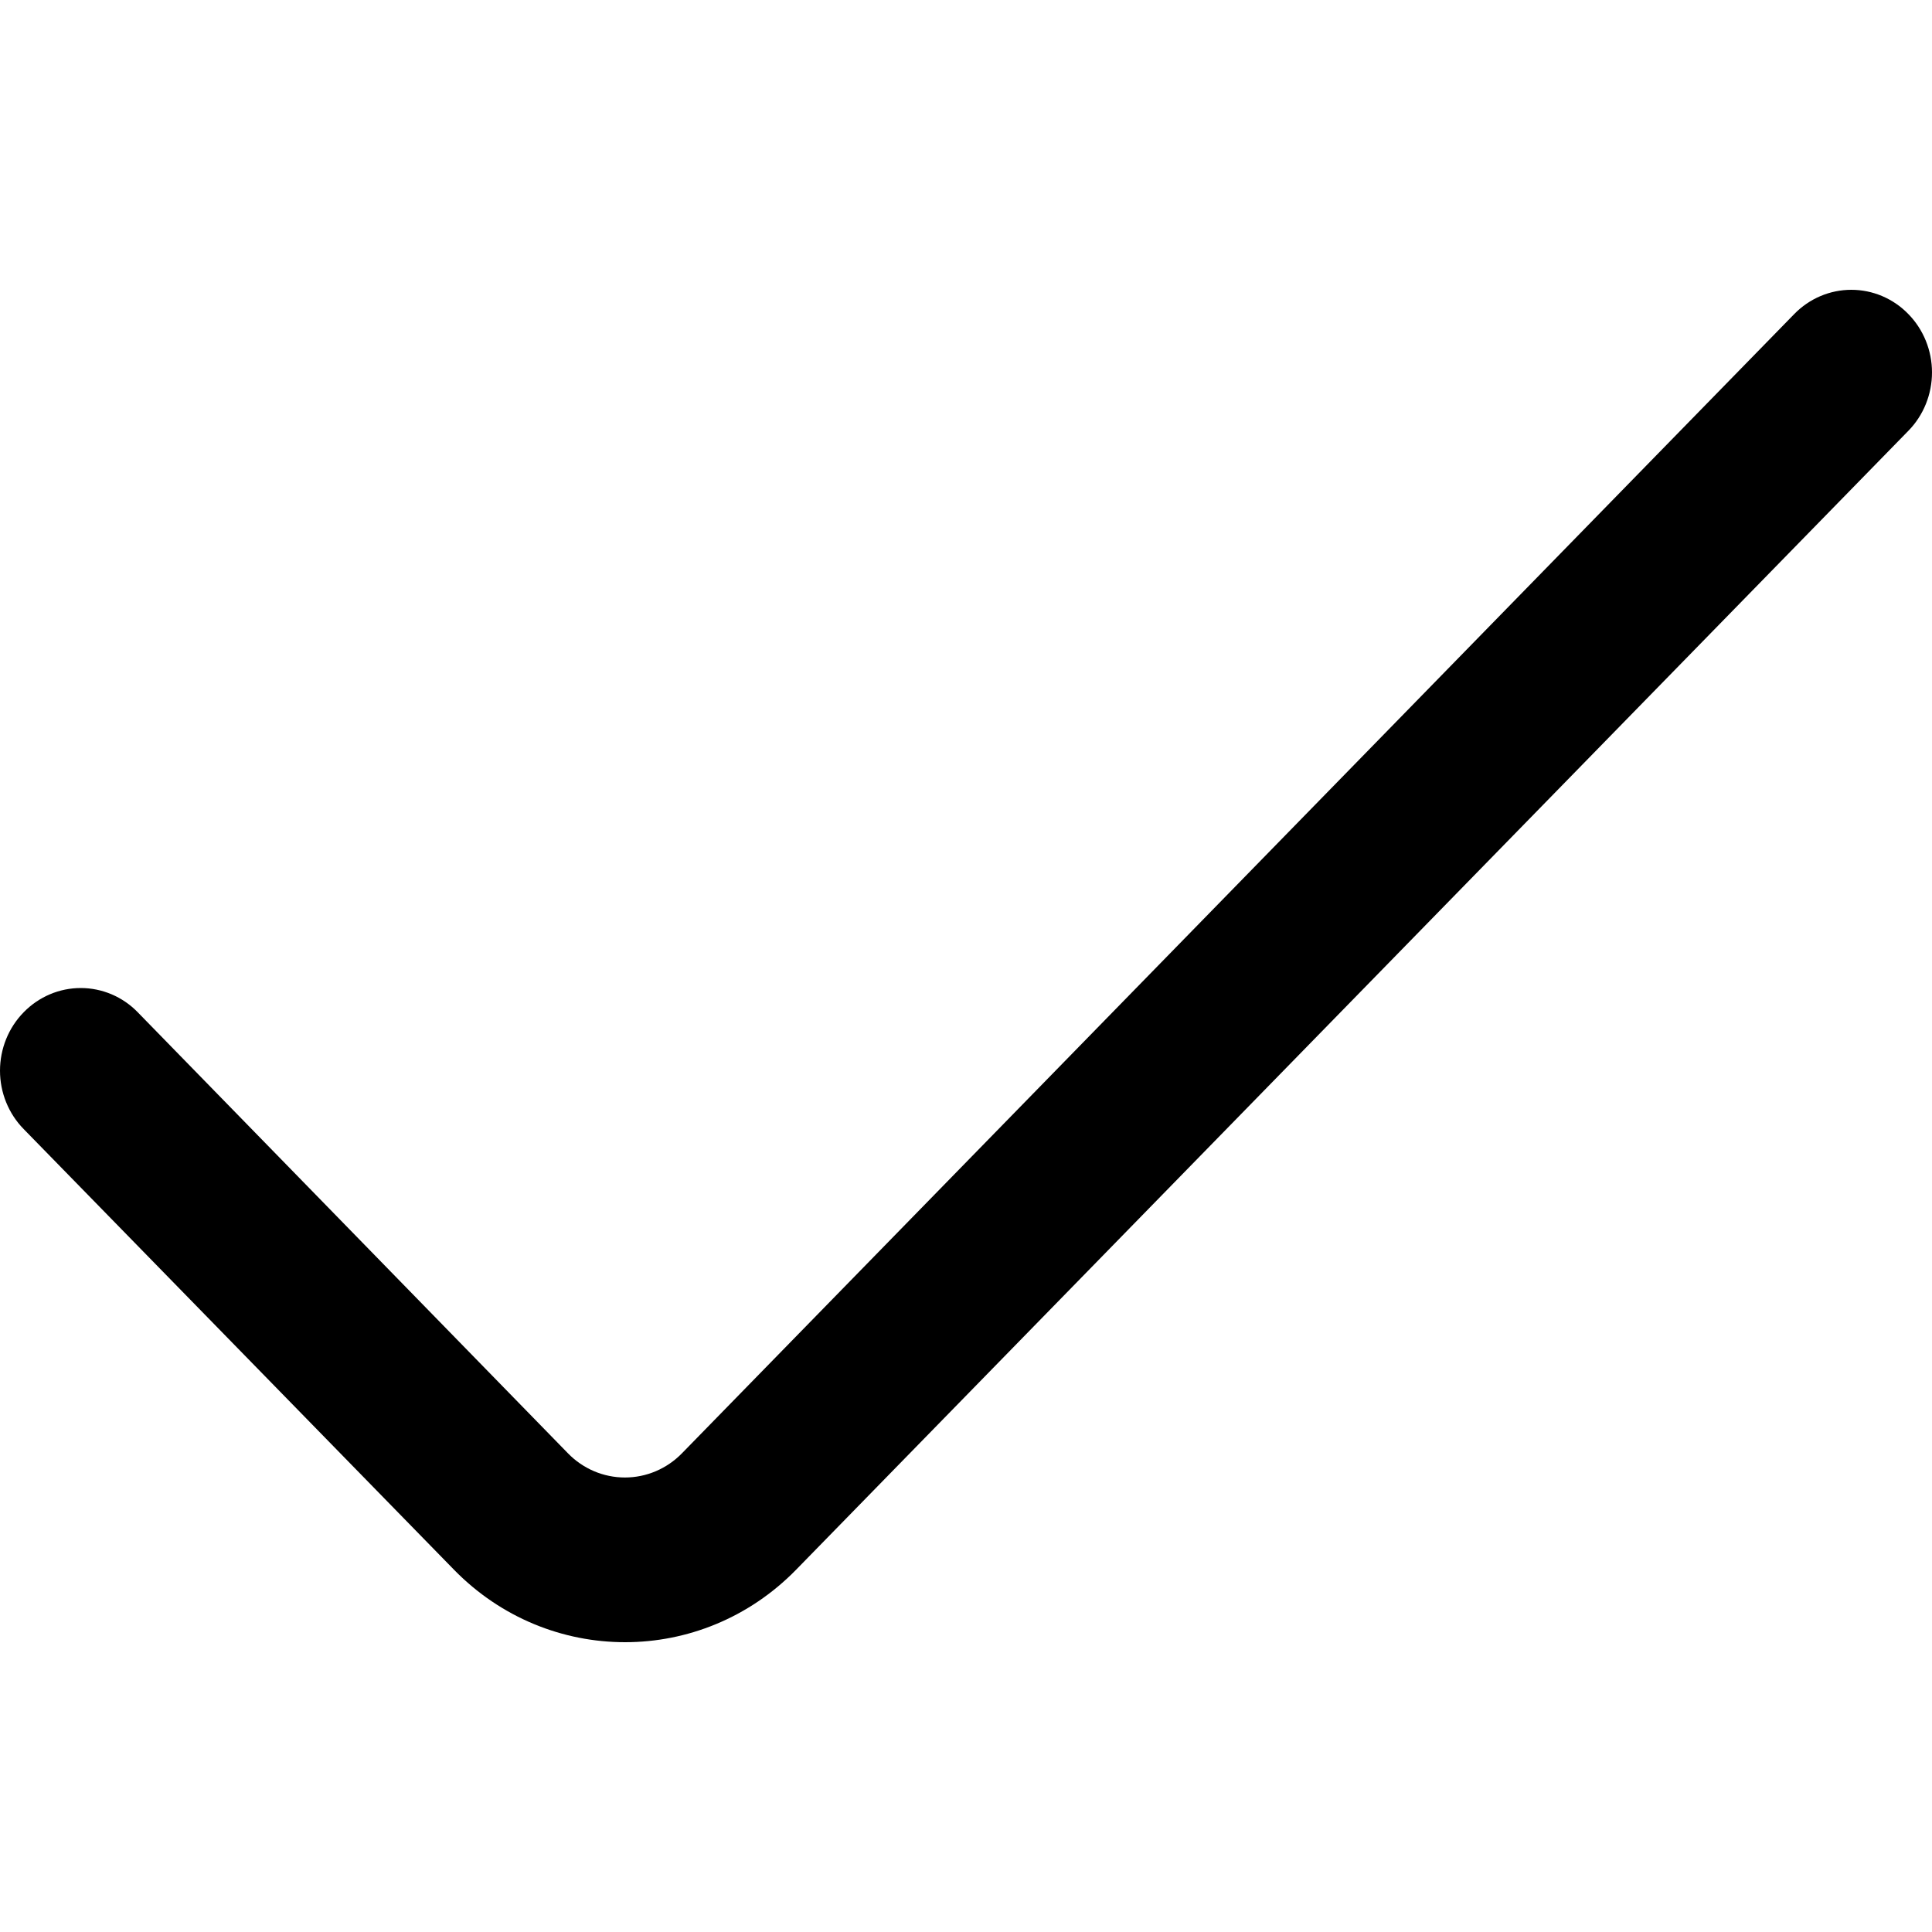 <?xml version="1.0" encoding="UTF-8"?>
<svg width="20px" height="20px" viewBox="0 0 20 20" version="1.1" xmlns="http://www.w3.org/2000/svg" xmlns:xlink="http://www.w3.org/1999/xlink">
    <title>5.Icons/Ammenities/checkmark</title>
    <g id="5.Icons/Ammenities/checkmark" stroke="none" stroke-width="1" fill="none" fill-rule="evenodd">
        <g id="check" transform="translate(0, 3)" fill="#000000" fill-rule="nonzero">
            <path d="M18.574,0.251 L7.06,12.044 C6.903,12.205 6.691,12.295 6.469,12.295 C6.248,12.295 6.035,12.205 5.879,12.044 L1.426,7.479 C1.27,7.318 1.057,7.228 0.836,7.228 C0.614,7.228 0.402,7.318 0.245,7.479 L0.245,7.479 C0.088,7.639 0,7.857 0,8.084 C0,8.31 0.088,8.528 0.245,8.688 L4.7,13.25 C5.678,14.25 7.263,14.25 8.241,13.25 L19.755,1.46 C19.912,1.3 20,1.082 20,0.855 C20,0.629 19.912,0.411 19.755,0.251 L19.755,0.251 C19.599,0.09 19.386,0 19.165,0 C18.943,0 18.731,0.09 18.574,0.251 Z" id="Path"></path>
        </g>
    </g>
</svg>
